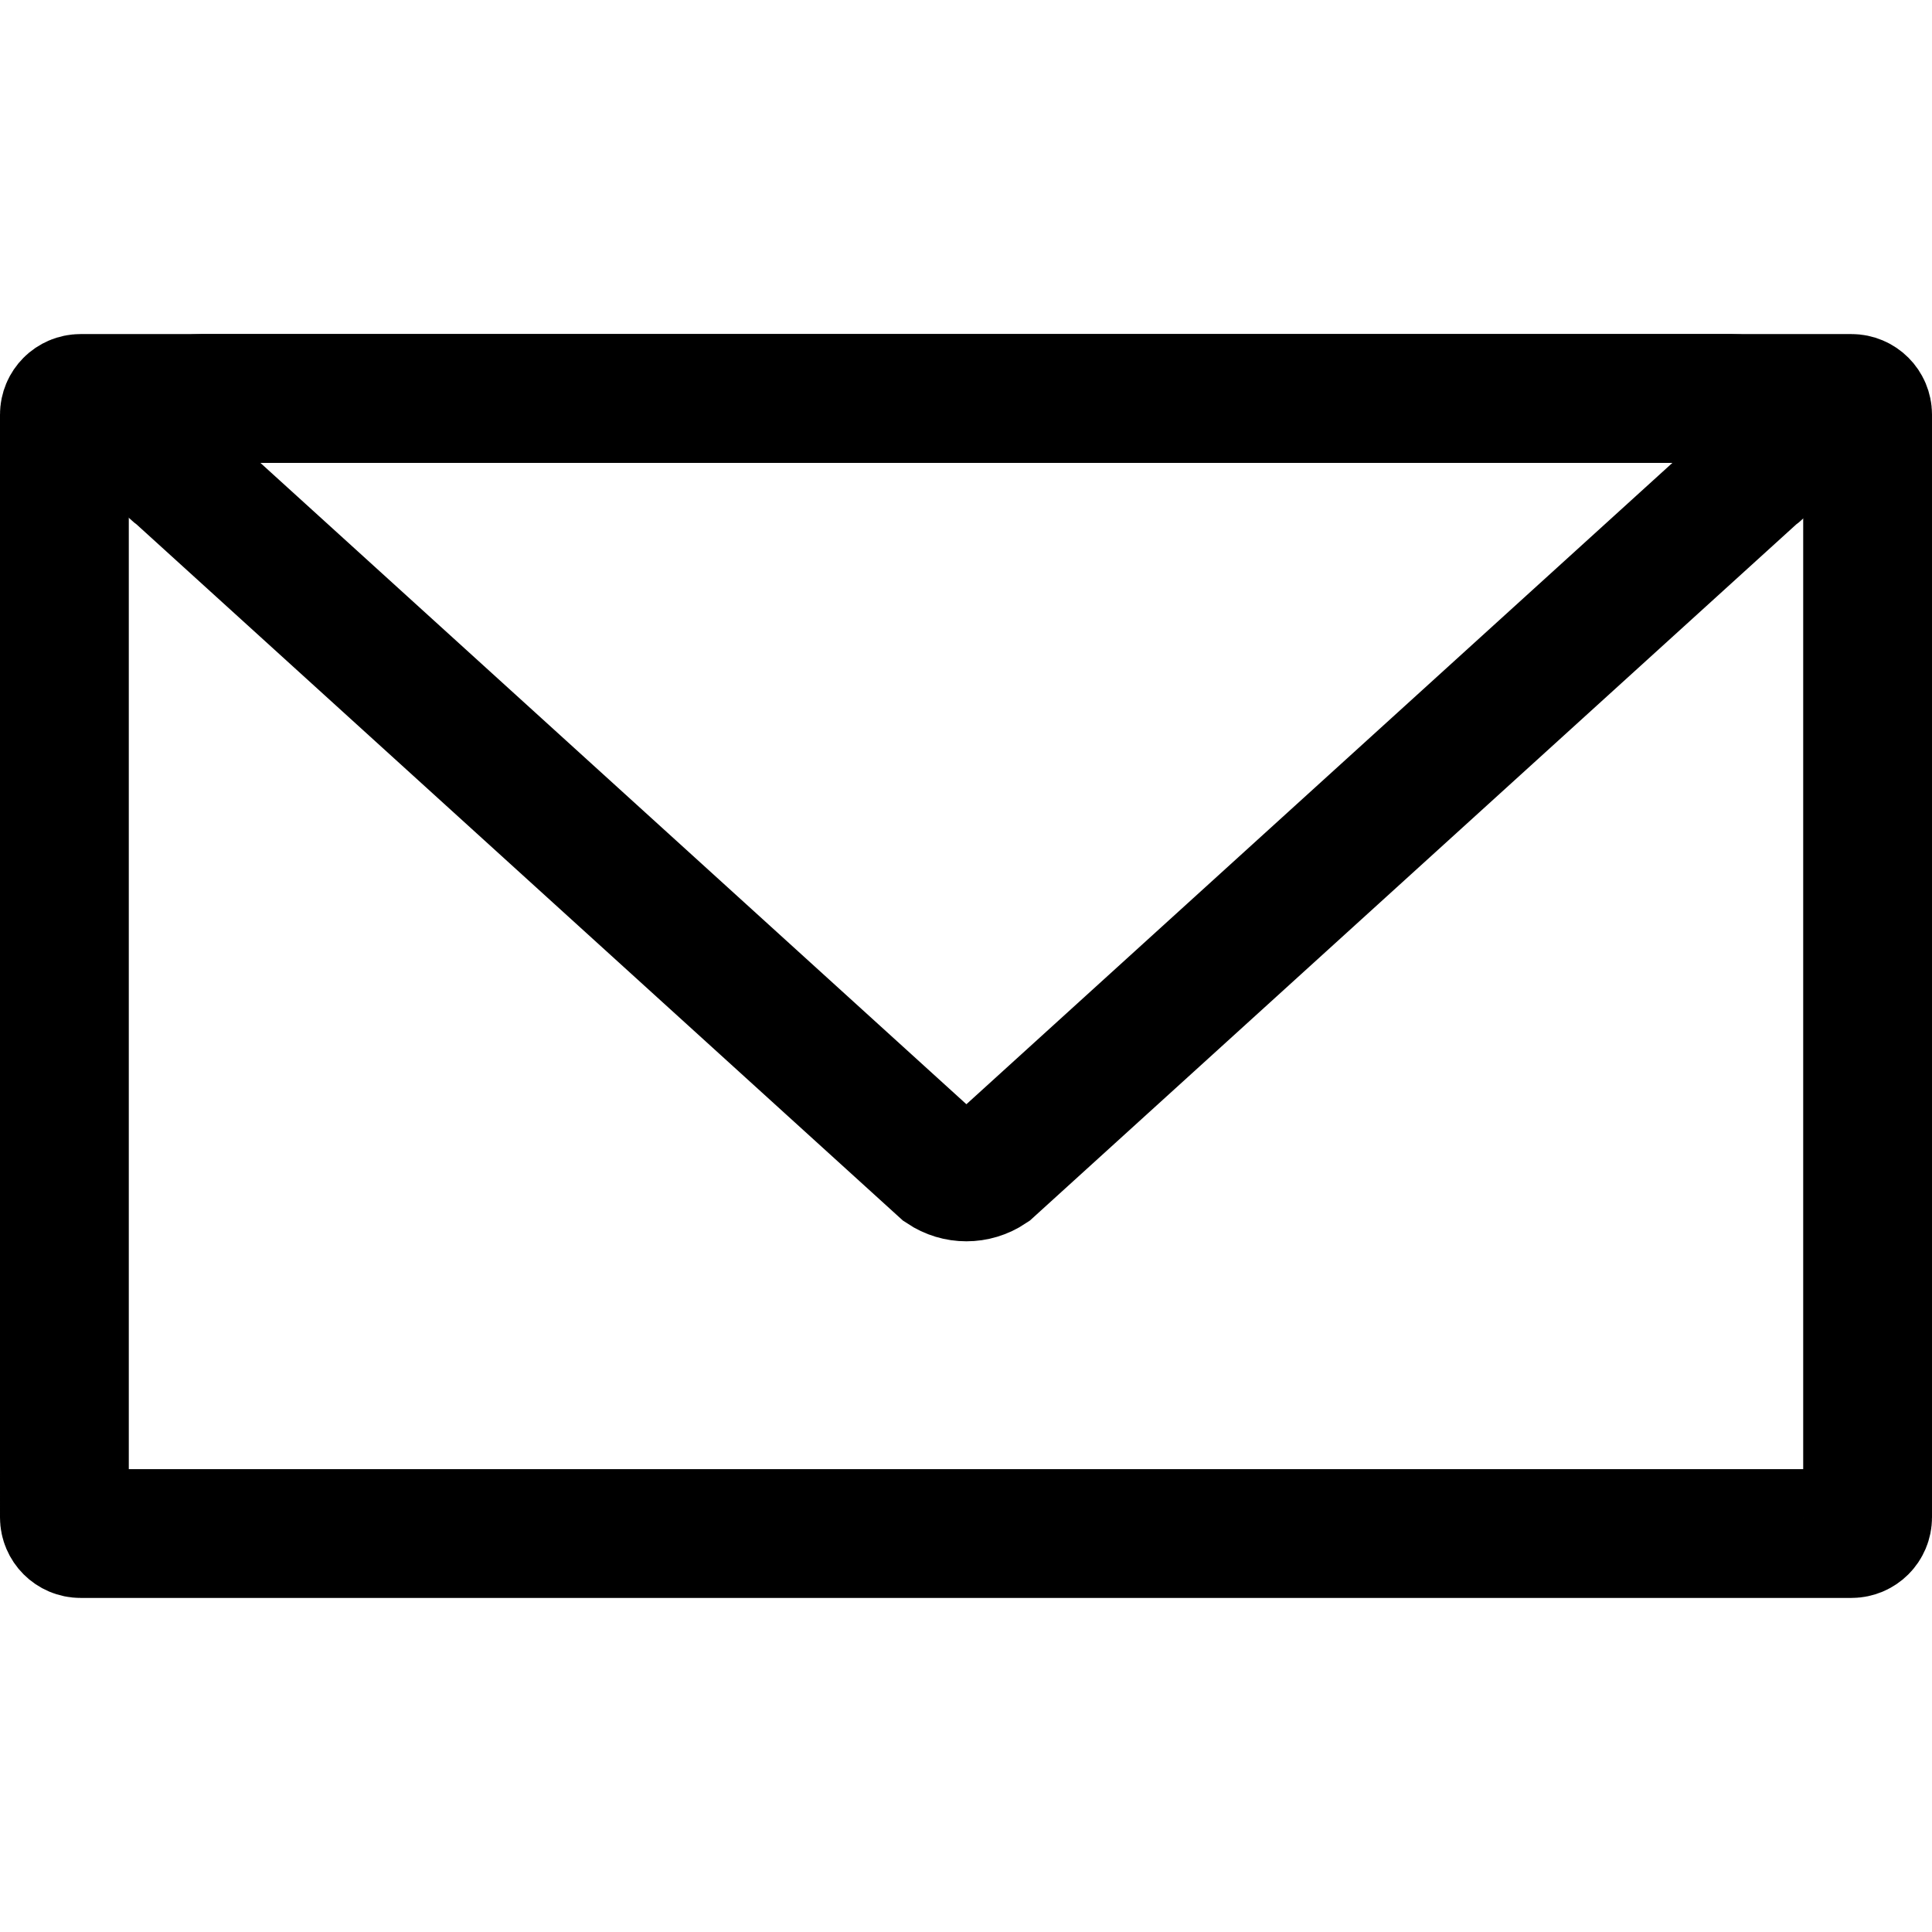 <?xml version="1.0" encoding="utf-8"?>
<!-- Generator: Adobe Illustrator 19.0.0, SVG Export Plug-In . SVG Version: 6.00 Build 0)  -->
<svg version="1.1" id="Calque_1" xmlns="http://www.w3.org/2000/svg" xmlns:xlink="http://www.w3.org/1999/xlink" x="0px" y="0px"
	 viewBox="56 -55.5 240 240" style="enable-background:new 56 -55.5 240 240;" xml:space="preserve">
<style type="text/css">
	.st0{fill:none;stroke:#000000;stroke-width:16;stroke-miterlimit:10;}
</style>
<path id="XMLID_1_" class="st0" d="M286,135H66c-1.1,0-2-0.9-2-2V-4c0-1.1,0.9-2,2-2h220c1.1,0,2,0.9,2,2v137
	C288,134.1,287.1,135,286,135z"/>
<path id="XMLID_2_" class="st0" d="M78.1,3.5l95,86.3c1.8,1.2,4.1,1.2,5.9,0l95-86.3c4.2-2.9,2.2-9.5-2.9-9.5H81
	C75.9-6,73.9,0.6,78.1,3.5z"/>
</svg>
